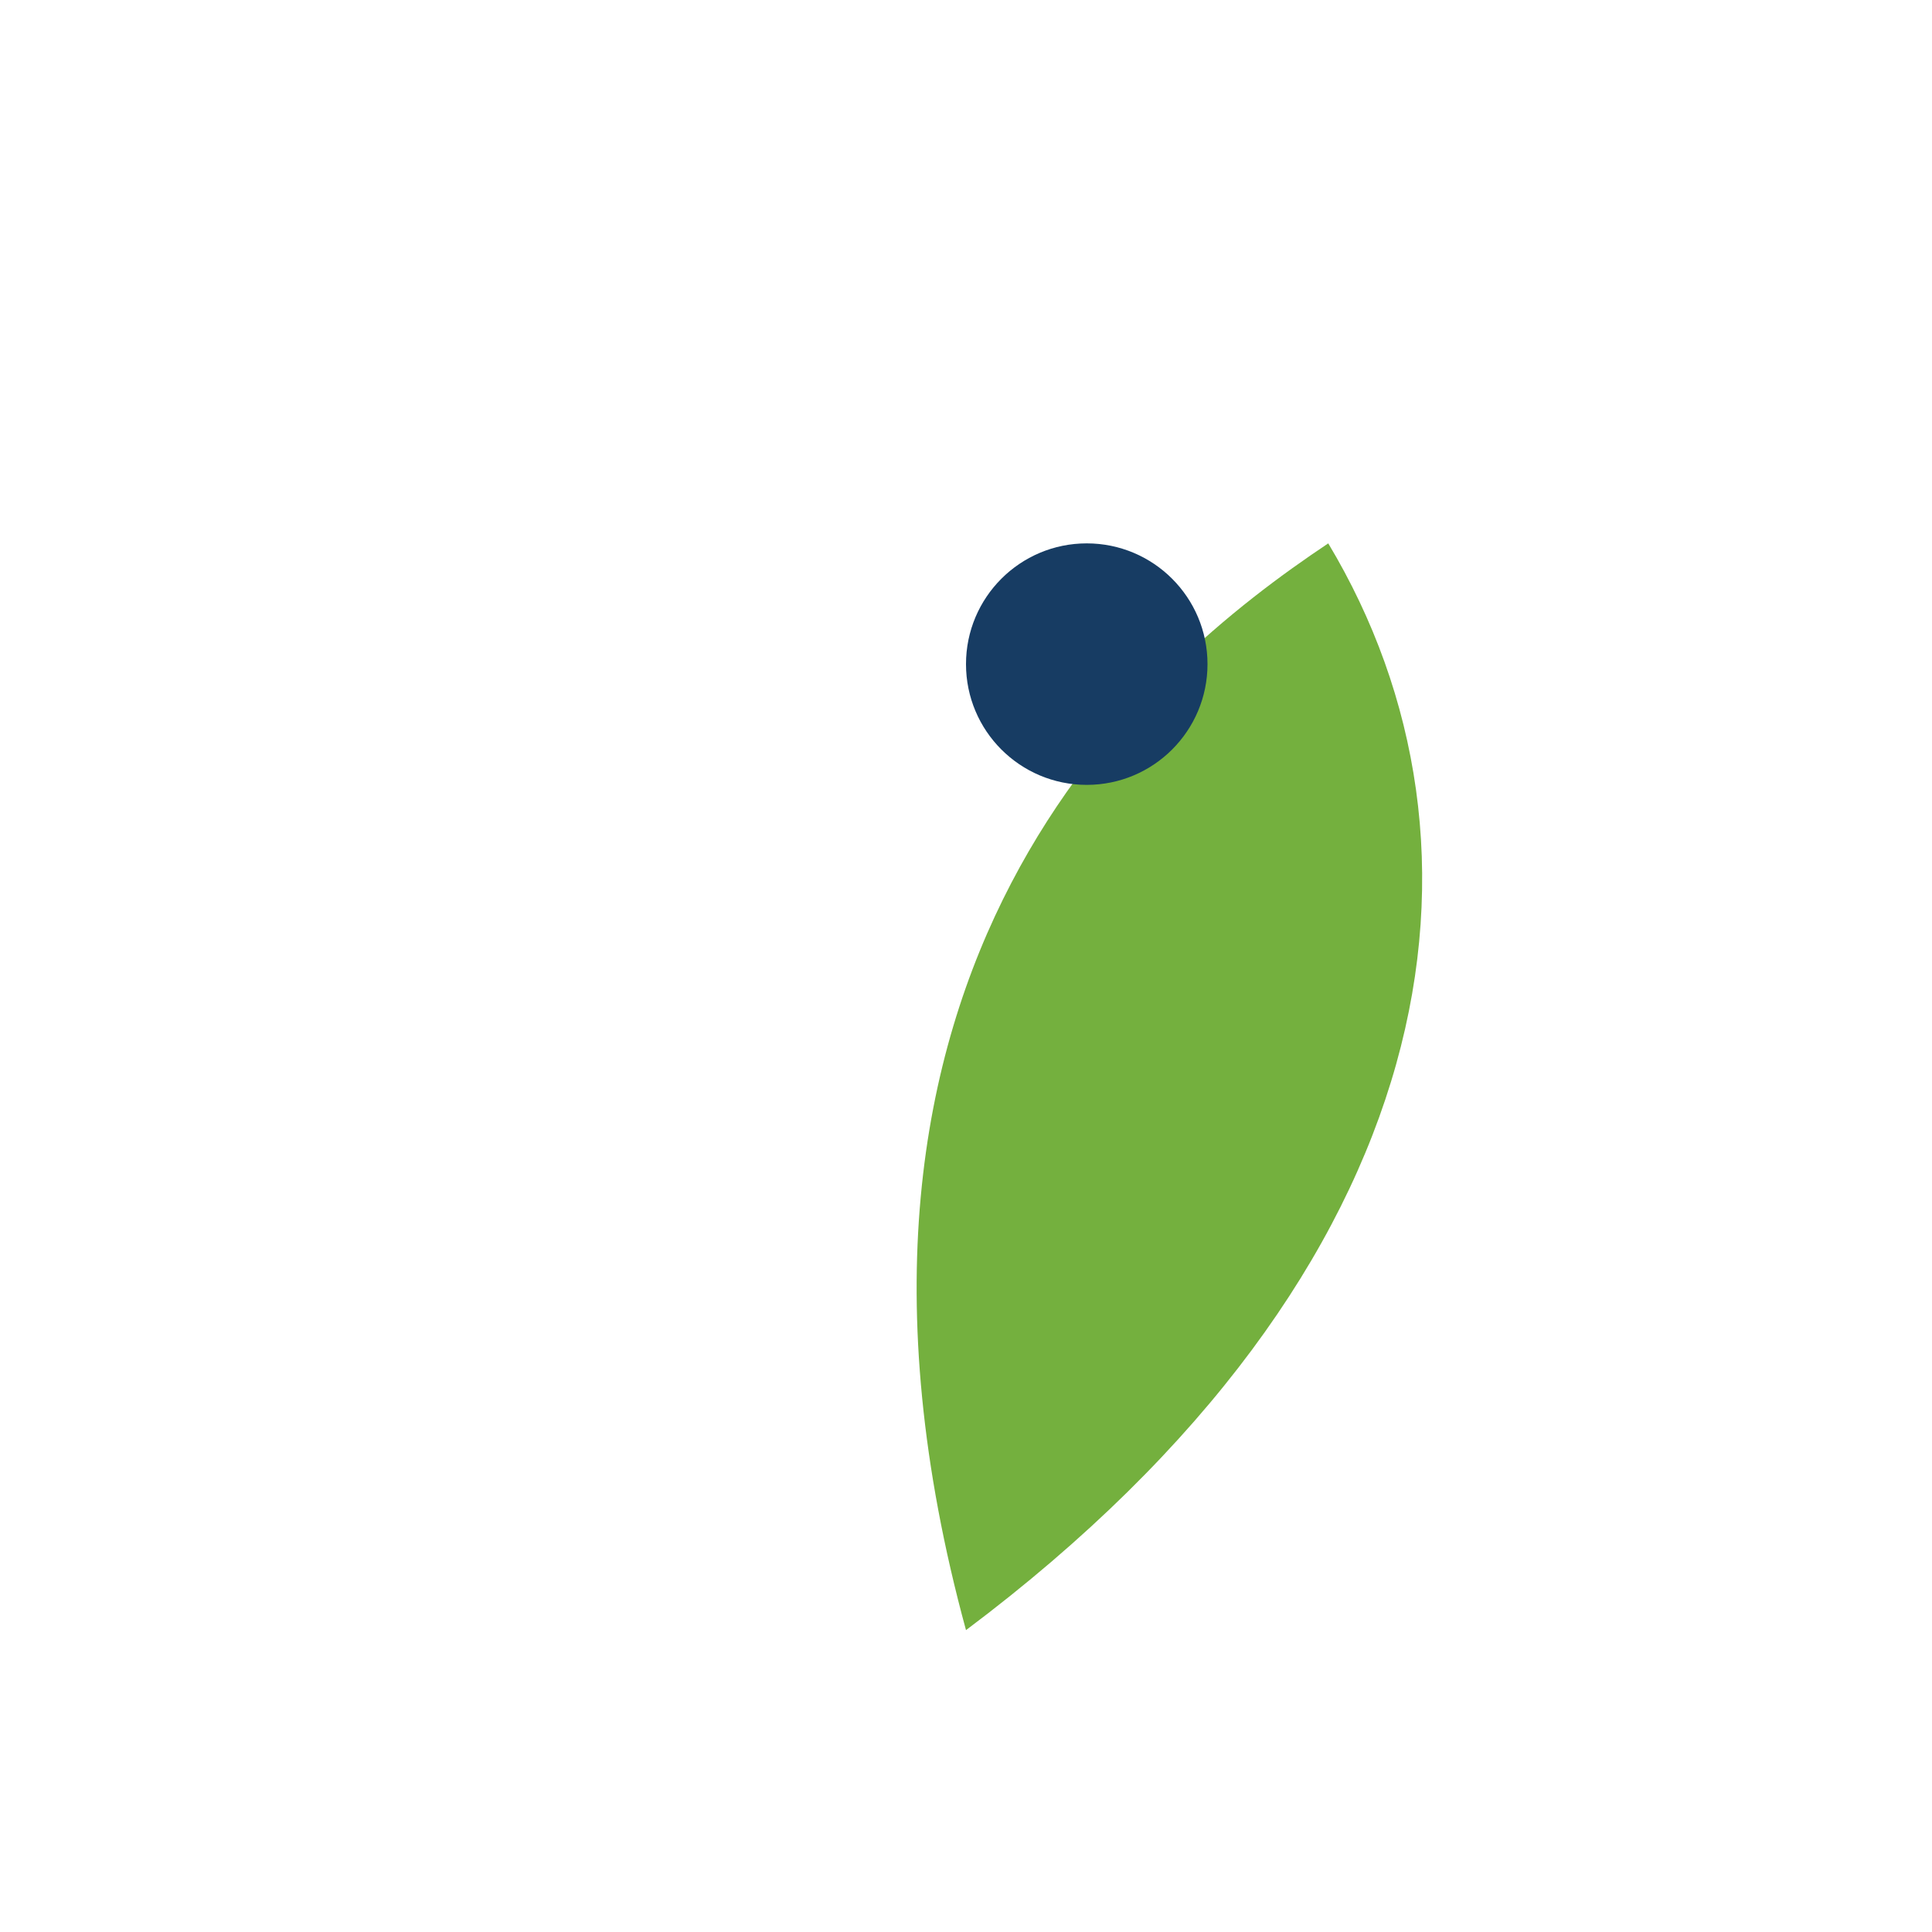 <?xml version="1.0" encoding="UTF-8"?>
<svg xmlns="http://www.w3.org/2000/svg" width="32" height="32" viewBox="0 0 32 32"><path d="M16 27c8-6 9-13 6-18-3 2-9 7-6 18z" fill="#74B03E"/><circle cx="18" cy="11" r="2" fill="#173C63"/></svg>